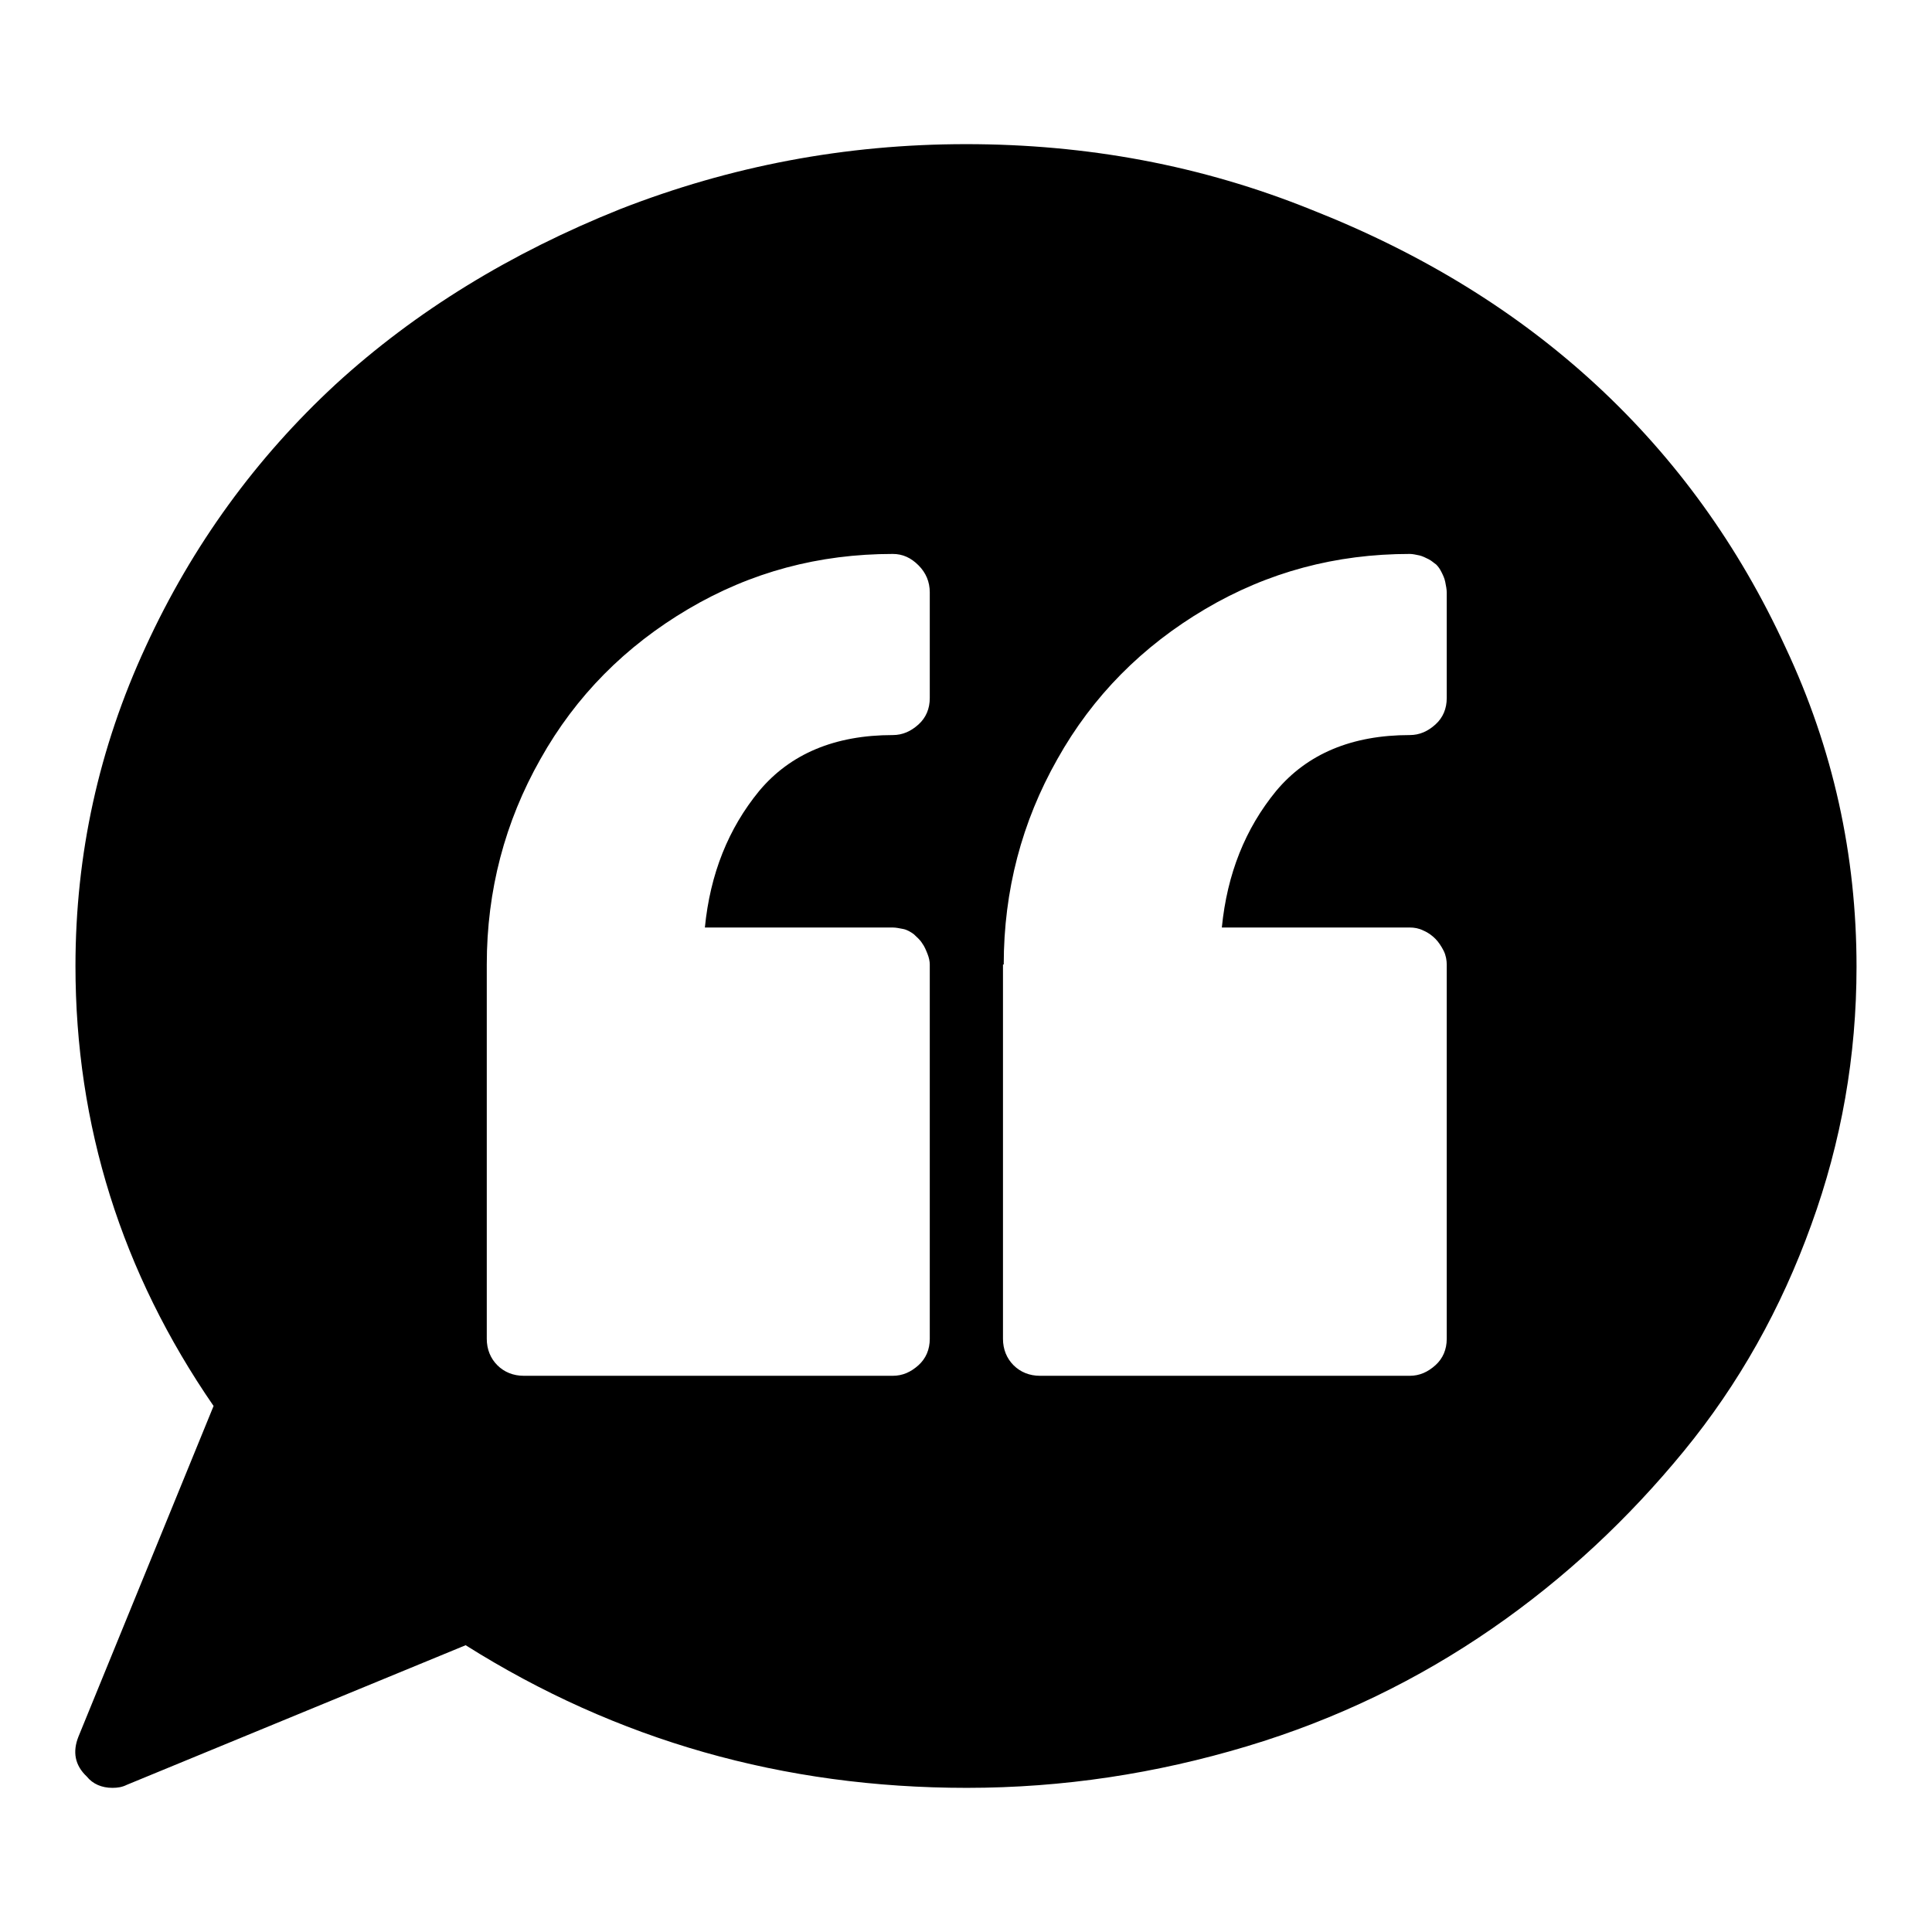 <?xml version="1.0" encoding="utf-8"?>
<!-- Svg Vector Icons : http://www.onlinewebfonts.com/icon -->
<!DOCTYPE svg PUBLIC "-//W3C//DTD SVG 1.1//EN" "http://www.w3.org/Graphics/SVG/1.1/DTD/svg11.dtd">
<svg version="1.1" xmlns="http://www.w3.org/2000/svg" xmlns:xlink="http://www.w3.org/1999/xlink" x="0px" y="0px" viewBox="0 0 256 256" enable-background="new 0 0 256 256" xml:space="preserve">
<g><g><path fill="#000000" d="M128,19.1c-16,0-31.2,2.9-45.8,8.6c-14.5,5.8-27.1,13.5-37.7,23.2c-10.5,9.7-19,21.3-25.2,34.8C13.1,99.1,10,113.2,10,128c0,21.1,6.1,40.6,18.3,58.3l-17.9,43.8c-0.8,2-0.5,3.8,1.1,5.3c0.8,1,2,1.5,3.4,1.5c0.7,0,1.3-0.1,1.9-0.4L61.7,218c20,12.6,42.1,18.9,66.4,18.9c12.8,0,25.1-1.9,37.1-5.5s22.8-8.9,32.5-15.6c9.7-6.7,18.1-14.6,25.4-23.5c7.3-8.9,12.9-18.9,16.9-30c4-11,6-22.4,6-34.2c0-14.8-3.1-28.9-9.4-42.3c-6.2-13.5-14.6-25.1-25.1-34.8c-10.5-9.7-23-17.4-37.7-23.2C159.2,21.9,144,19.1,128,19.1L128,19.1z M133,127.8c0-9.8,2.4-18.9,7.1-27.2c4.7-8.4,11.3-15,19.6-19.9c8.3-4.9,17.3-7.3,27.1-7.3c0.4,0,0.8,0.1,1.3,0.2c0.4,0.1,0.8,0.3,1.2,0.5c0.4,0.2,0.7,0.5,1,0.7c0.3,0.3,0.5,0.6,0.7,1c0.2,0.4,0.4,0.8,0.5,1.3c0.1,0.5,0.2,1,0.2,1.4v14c0,1.4-0.5,2.6-1.5,3.5c-1,0.9-2.1,1.4-3.4,1.4c-7.7,0-13.6,2.5-17.7,7.4c-4.1,5-6.5,11-7.2,18.1h24.9c0.6,0,1.2,0.1,1.8,0.4c0.7,0.3,1.2,0.7,1.6,1.1c0.4,0.4,0.8,1,1.1,1.6c0.3,0.6,0.4,1.3,0.4,1.8v49.6c0,1.4-0.5,2.6-1.5,3.5c-1,0.9-2.1,1.4-3.4,1.4h-49c-1.4,0-2.6-0.5-3.5-1.4c-0.9-0.9-1.4-2.1-1.4-3.5V127.8L133,127.8z M64.5,127.8c0-9.8,2.4-18.9,7.1-27.2c4.7-8.4,11.3-15,19.6-19.9c8.3-4.9,17.3-7.3,27.1-7.3c1.3,0,2.4,0.5,3.4,1.5c1,1,1.5,2.2,1.5,3.6v14c0,1.4-0.5,2.6-1.5,3.5c-1,0.9-2.1,1.4-3.4,1.4c-7.7,0-13.6,2.5-17.7,7.4c-4.1,5-6.5,11-7.2,18.1h24.9c0.4,0,0.9,0.1,1.4,0.2c0.5,0.1,1,0.4,1.4,0.7c0.4,0.4,0.8,0.7,1.1,1.2c0.3,0.4,0.5,0.9,0.7,1.4s0.3,1,0.3,1.4v49.6c0,1.4-0.5,2.6-1.5,3.5c-1,0.9-2.1,1.4-3.4,1.4H69.4c-1.4,0-2.6-0.5-3.5-1.4c-0.9-0.9-1.4-2.1-1.4-3.5L64.5,127.8L64.5,127.8z"/></g></g>
</svg>